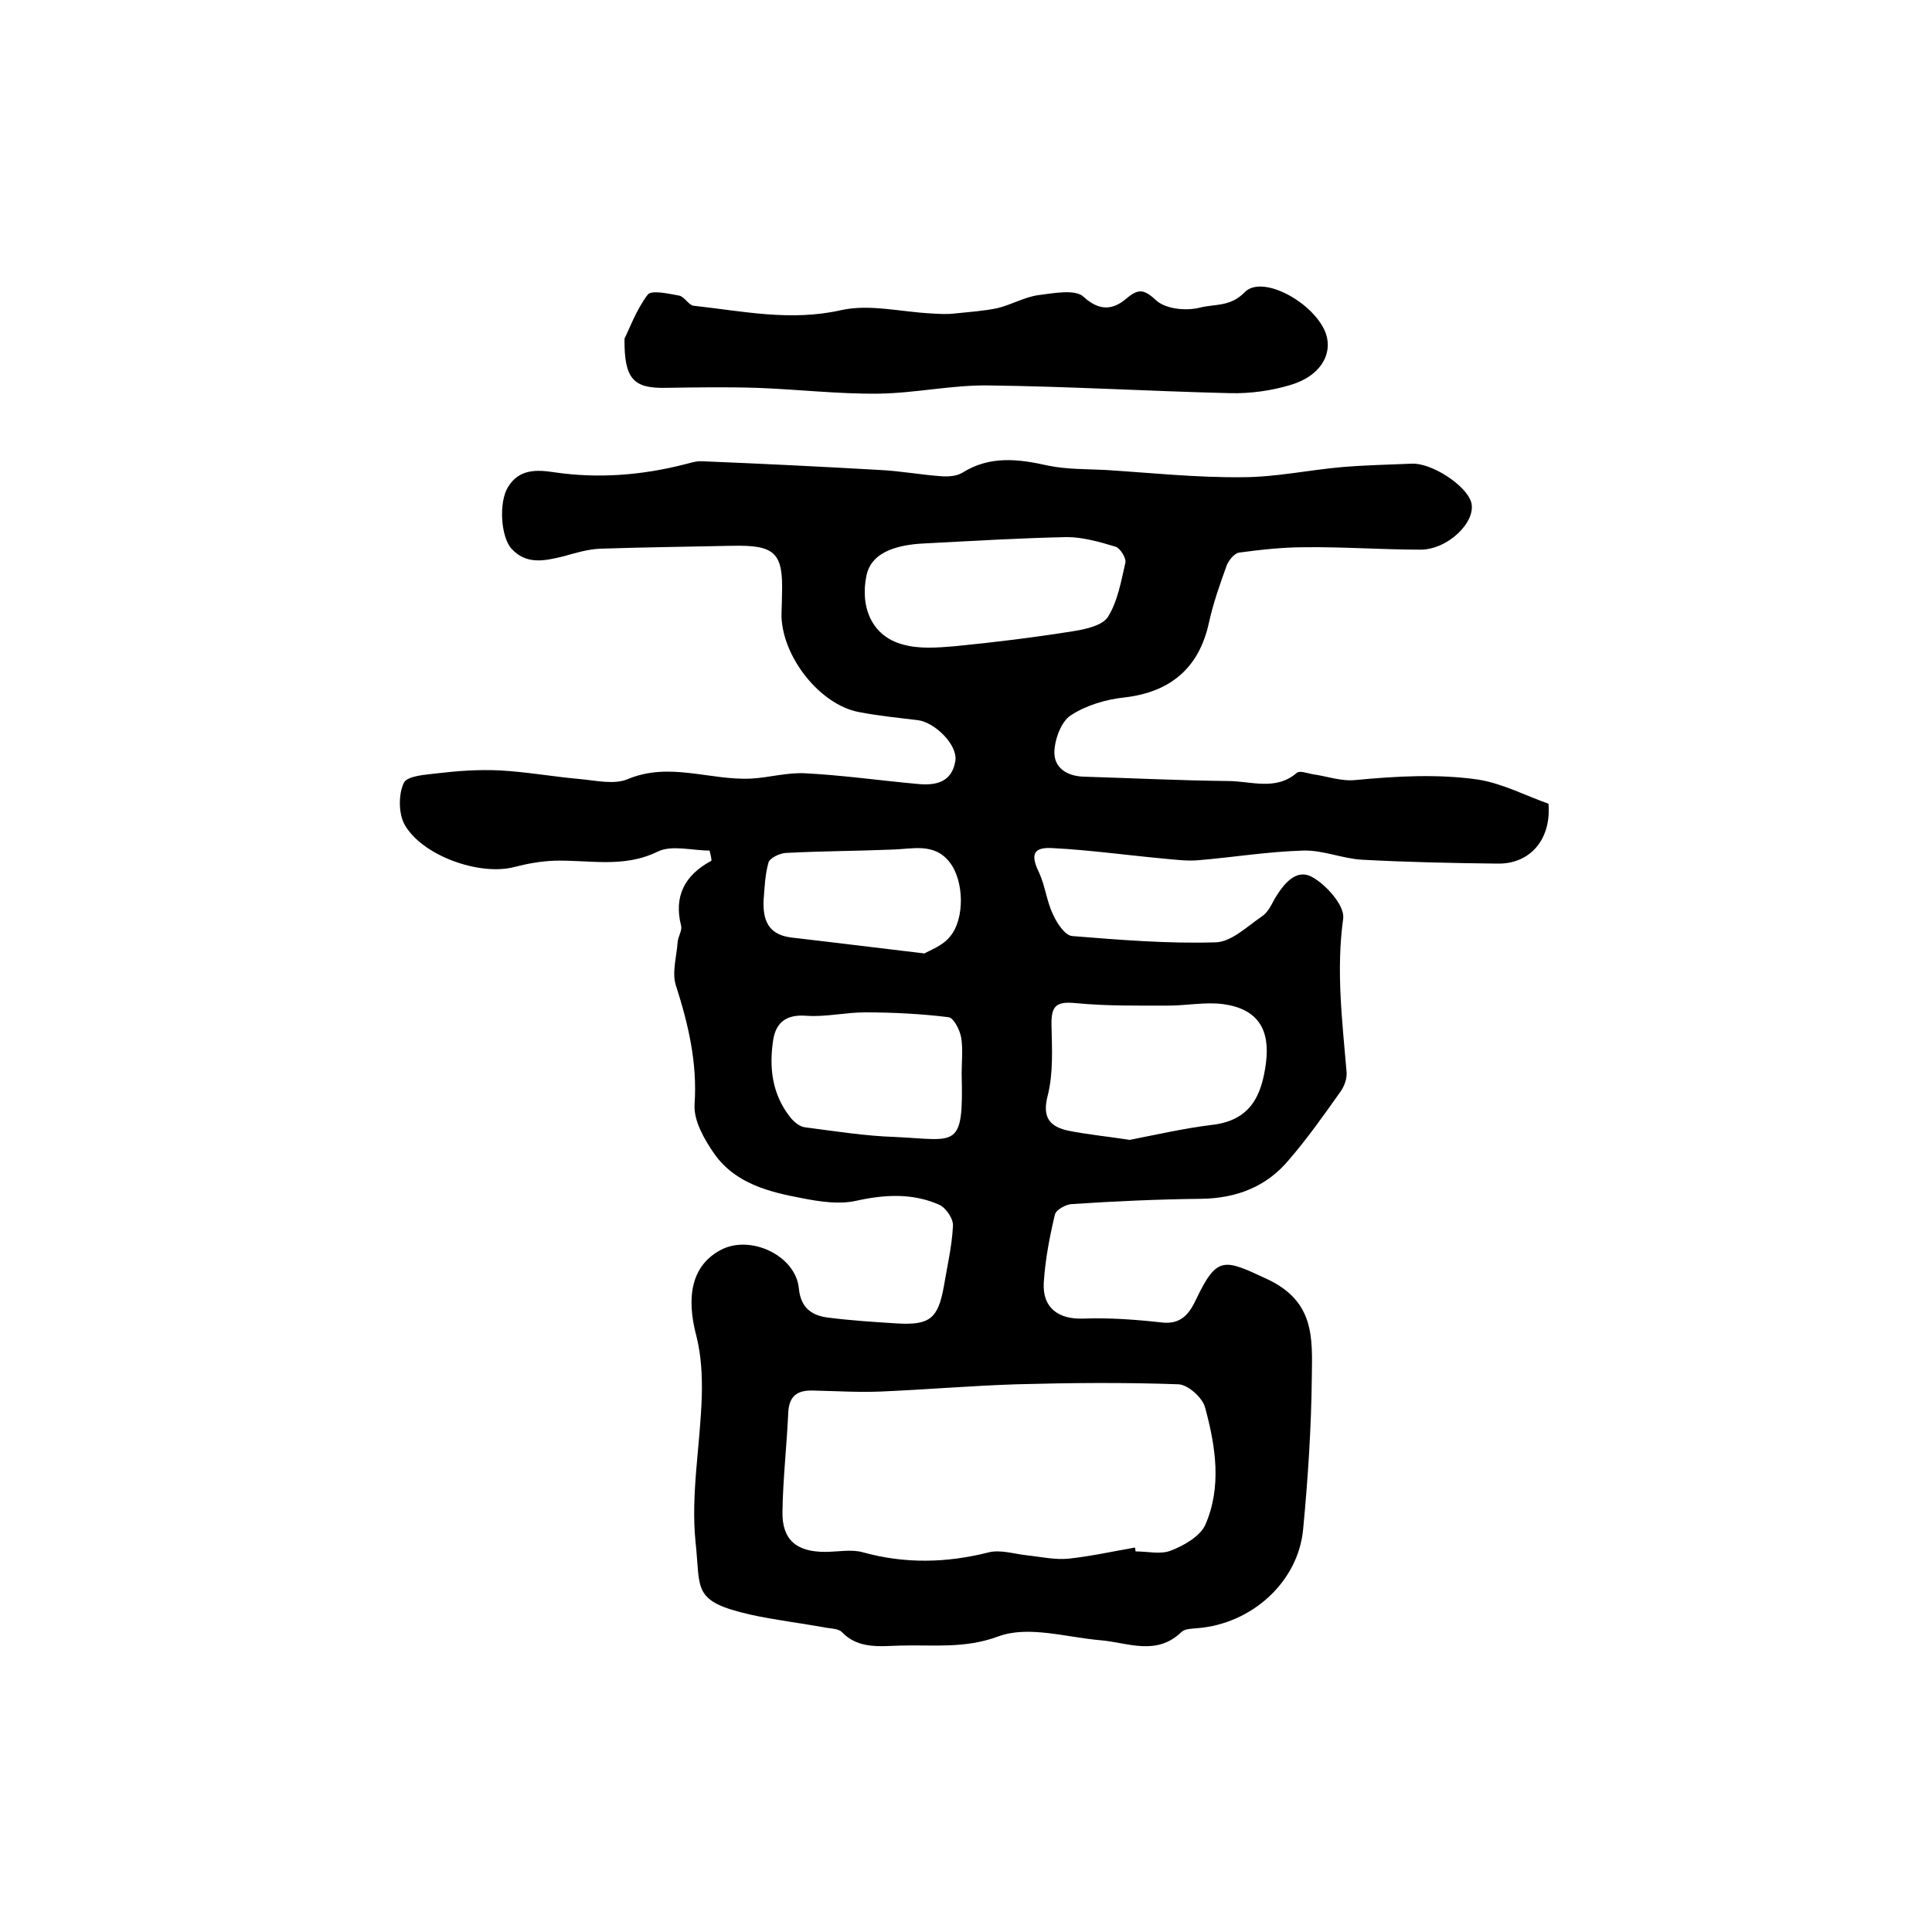 <?xml version="1.0" encoding="utf-8"?>
<!-- Generator: Adobe Illustrator 22.0.0, SVG Export Plug-In . SVG Version: 6.00 Build 0)  -->
<svg version="1.1" id="图层_1" xmlns="http://www.w3.org/2000/svg" xmlns:xlink="http://www.w3.org/1999/xlink" x="0px" y="0px"
	 viewBox="0 0 400 400" style="enable-background:new 0 0 400 400;" xml:space="preserve">
<style type="text/css">
	.st0{fill:#FFFFFF;}
</style>
<g>
	
	<path d="M146.9,176.1c-3.6,0-7.8-1.2-10.7,0.2c-7.1,3.5-14.2,1.7-21.4,1.9c-2.8,0.1-5.6,0.6-8.3,1.3c-7.1,1.9-19.2-2.3-22.8-8.9
		c-1.2-2.3-1.2-6.2-0.1-8.5c0.7-1.5,4.5-1.7,7-2c4.2-0.5,8.5-0.8,12.8-0.6c5.6,0.3,11.1,1.3,16.7,1.8c3.3,0.3,7.1,1.2,9.9,0
		c8.6-3.6,17,0.3,25.5-0.1c3.7-0.2,7.5-1.3,11.2-1.1c7.8,0.4,15.5,1.5,23.2,2.2c3.8,0.4,7.2-0.3,7.9-4.8c0.5-3.3-4.3-8-7.8-8.4
		c-4.1-0.5-8.2-0.9-12.3-1.7c-8-1.6-15.6-11.3-15.9-19.7c0-1.5,0.1-3,0.1-4.5c0.3-8.8-1.4-10.4-10.4-10.2
		c-9.1,0.2-18.2,0.3-27.2,0.6c-2.6,0.1-5.2,0.9-7.7,1.6c-3.8,0.9-7.6,1.8-10.7-1.6c-2.2-2.4-2.7-9.6-0.7-12.8c2.3-3.7,5.8-3.6,9.7-3
		c8.9,1.3,17.9,0.6,26.6-1.6c1.3-0.3,2.6-0.8,3.9-0.7c12.3,0.5,24.5,1.1,36.7,1.8c4.3,0.2,8.5,1,12.8,1.3c1.4,0.1,3.1,0,4.3-0.7
		c5.7-3.6,11.6-2.9,17.8-1.5c3.9,0.8,7.9,0.7,11.9,0.9c9.4,0.6,18.8,1.6,28.3,1.5c6.9,0,13.8-1.5,20.7-2.1c4.8-0.4,9.6-0.5,14.4-0.7
		c4.1-0.2,11.3,4.5,12.3,8c1.1,4-4.8,9.8-10.5,9.8c-8,0-16-0.6-24-0.5c-4.5,0-9,0.5-13.5,1.1c-1,0.1-2.2,1.6-2.6,2.6
		c-1.4,3.9-2.8,7.8-3.7,11.9c-2,9.3-7.9,14.4-17.5,15.5c-3.8,0.4-7.9,1.6-11.1,3.7c-2,1.3-3.3,4.9-3.4,7.5c-0.1,3.3,2.5,5.1,6.1,5.2
		c9.9,0.3,19.9,0.8,29.8,0.9c4.8,0,9.9,2.1,14.3-1.7c0.6-0.5,2.2,0.1,3.3,0.3c2.9,0.4,5.9,1.5,8.8,1.2c8.5-0.8,17-1.3,25.4-0.1
		c5.1,0.8,10,3.4,14.6,5c0.6,7.5-3.9,12.5-10.5,12.4c-9.3-0.1-18.7-0.3-28-0.8c-4.1-0.2-8.1-2-12.2-1.9c-7.3,0.2-14.6,1.4-21.8,2
		c-2.3,0.2-4.6-0.1-6.8-0.3c-7.7-0.7-15.5-1.8-23.2-2.2c-4.2-0.3-4.8,1.3-3,5c1.3,2.8,1.6,6,2.9,8.7c0.8,1.8,2.5,4.4,4,4.5
		c9.9,0.8,19.8,1.6,29.7,1.3c3.3-0.1,6.5-3.3,9.6-5.4c1.2-0.8,1.9-2.3,2.6-3.6c1.8-3,4.4-6.4,7.8-4.5c2.9,1.6,6.7,5.9,6.4,8.5
		c-1.5,10.8-0.2,21.3,0.7,31.9c0.1,1.4-0.5,3-1.4,4.2c-3.4,4.8-6.8,9.6-10.6,14c-4.6,5.5-10.8,7.9-18.1,8c-9,0.1-17.9,0.5-26.9,1.1
		c-1.2,0.1-3.2,1.2-3.4,2.2c-1.1,4.6-2,9.3-2.3,14.1c-0.3,5.2,3.1,7.6,8.2,7.4c5.4-0.2,10.8,0.2,16.2,0.8c4.1,0.5,5.8-1.9,7.2-4.9
		c4.3-9,5.8-8.2,14.6-4.1c9.9,4.6,9.4,12.2,9.3,20.1c-0.1,10.6-0.8,21.2-1.8,31.7c-1,10.9-10.6,19.6-21.9,20.5
		c-1.1,0.1-2.6,0.1-3.3,0.8c-5.2,5-11,2.2-16.7,1.7c-7.1-0.6-15-3.1-21.2-0.8c-7,2.6-13.6,1.7-20.3,1.9c-4,0.1-8.7,0.8-12.1-2.8
		c-0.8-0.8-2.5-0.7-3.8-1c-5-0.9-10.1-1.5-15.1-2.6c-12.3-2.8-10.3-5.2-11.4-15.1c-1-9.9,1-20.1,1.3-30.2c0.1-4.1-0.1-8.3-1.1-12.3
		c-2.3-8.6-0.8-14.8,5-17.9c6.2-3.3,15.6,1.2,16.2,8c0.4,4,2.7,5.6,6.1,6c4.7,0.6,9.4,0.9,14.2,1.2c6.8,0.4,8.5-1,9.7-7.6
		c0.7-4.2,1.7-8.4,1.9-12.6c0.1-1.5-1.5-3.8-2.9-4.4c-5.5-2.4-11.2-2.1-17.1-0.8c-3.5,0.8-7.5,0.2-11.1-0.5
		c-6.9-1.3-13.9-3-18.3-9.2c-2.1-3-4.3-6.9-4.1-10.2c0.6-8.7-1.3-16.7-3.9-24.8c-0.8-2.6,0.2-5.9,0.4-8.9c0.1-1.1,1-2.4,0.7-3.4
		c-1.5-6,0.7-10.4,6.3-13.4C147.3,177.6,147.1,176.9,146.9,176.1z M235,320.4c0,0.3,0.1,0.5,0.1,0.8c2.5,0,5.3,0.7,7.4-0.2
		c2.6-1,5.9-2.9,7-5.2c3.5-7.9,2.2-16.3,0-24.4c-0.5-2-3.6-4.8-5.6-4.8c-11.1-0.4-22.3-0.3-33.4,0c-9.4,0.3-18.7,1.1-28.1,1.5
		c-4.6,0.2-9.3-0.1-14-0.2c-3.1-0.1-5,0.9-5.2,4.5c-0.3,6.9-1.1,13.7-1.2,20.6c-0.1,5.8,2.9,8.3,8.8,8.3c2.7,0,5.5-0.6,7.9,0.1
		c8.7,2.4,17.3,2.2,26,0c2.4-0.6,5.2,0.3,7.8,0.6c2.9,0.3,5.9,1,8.8,0.7C225.9,322.2,230.4,321.2,235,320.4z M233.9,236
		c5.6-1.1,11.3-2.4,17-3.1c7.9-0.9,10.3-5.9,11.2-12.8c0.9-7-1.7-11.2-8.8-12.2c-3.7-0.5-7.6,0.3-11.4,0.3c-6.3,0-12.7,0.1-19-0.5
		c-4-0.4-5.3,0.3-5.2,4.5c0.1,4.9,0.4,10-0.8,14.7c-1.2,4.6,0.6,6.4,4.3,7.2C225.2,234.9,229.4,235.3,233.9,236z M191.6,112.5
		c-7.1,0.3-11.3,2.4-12.2,6.6c-1.4,6.7,1.2,12.6,7.4,14.3c3.4,1,7.2,0.7,10.8,0.4c8.2-0.8,16.3-1.8,24.5-3.1c2.6-0.4,6.2-1.2,7.3-3
		c2-3.2,2.7-7.3,3.6-11.2c0.2-1-1.1-3-2-3.3c-3.3-1-6.8-2-10.1-2C211.1,111.4,201.3,112,191.6,112.5z M199.1,222.3
		c0-2.5,0.3-5.1-0.1-7.5c-0.3-1.6-1.5-4-2.6-4.2c-5.7-0.7-11.5-1-17.3-1c-4.1,0-8.2,1-12.2,0.7c-4-0.3-6.2,1.3-6.8,4.9
		c-0.9,5.7-0.3,11.3,3.5,16.1c0.8,1,2,2,3.1,2.1c6.2,0.8,12.4,1.8,18.7,2C198.1,236,199.5,238.1,199.1,222.3z M191.4,197.4
		c1.2-0.7,3.8-1.6,5.3-3.5c3.1-3.7,2.9-11.6-0.1-15.4c-3.2-4.1-7.7-2.7-12-2.6c-7.3,0.3-14.7,0.3-22,0.7c-1.2,0.1-3.2,1-3.5,2
		c-0.7,2.5-0.8,5.1-1,7.7c-0.2,4.1,0.9,7.2,5.7,7.8C172.5,195.1,181.2,196.2,191.4,197.4z"/>
	<path d="M129.3,70.1c1-2,2.4-5.9,4.8-9.1c0.8-1,4.3-0.2,6.5,0.2c1.1,0.2,2,2,3,2.1c10.1,1.1,20.1,3.3,30.6,0.9
		c5.9-1.3,12.4,0.4,18.7,0.7c1.6,0.1,3.2,0.2,4.8,0c2.9-0.3,5.9-0.5,8.8-1.1c2.9-0.7,5.6-2.3,8.5-2.7c3.2-0.4,7.7-1.3,9.4,0.4
		c3.4,3.1,6.2,2.5,8.7,0.4c2.7-2.3,3.8-2,6.4,0.4c2,1.7,6.1,2.1,8.9,1.4c3-0.8,6.3-0.1,9.3-3.2c3.5-3.6,13.6,1.7,16.5,7.8
		c2.1,4.6-0.6,9.5-7,11.4c-4,1.2-8.3,1.8-12.5,1.7C238,81,221.3,80,204.6,79.8c-7.6-0.1-15.1,1.6-22.7,1.7
		c-8.4,0.1-16.8-0.9-25.2-1.2c-6.3-0.2-12.6-0.1-19,0C131.2,80.4,129.2,78.5,129.3,70.1z"/>
	
	
	
	
	
</g>
</svg>
